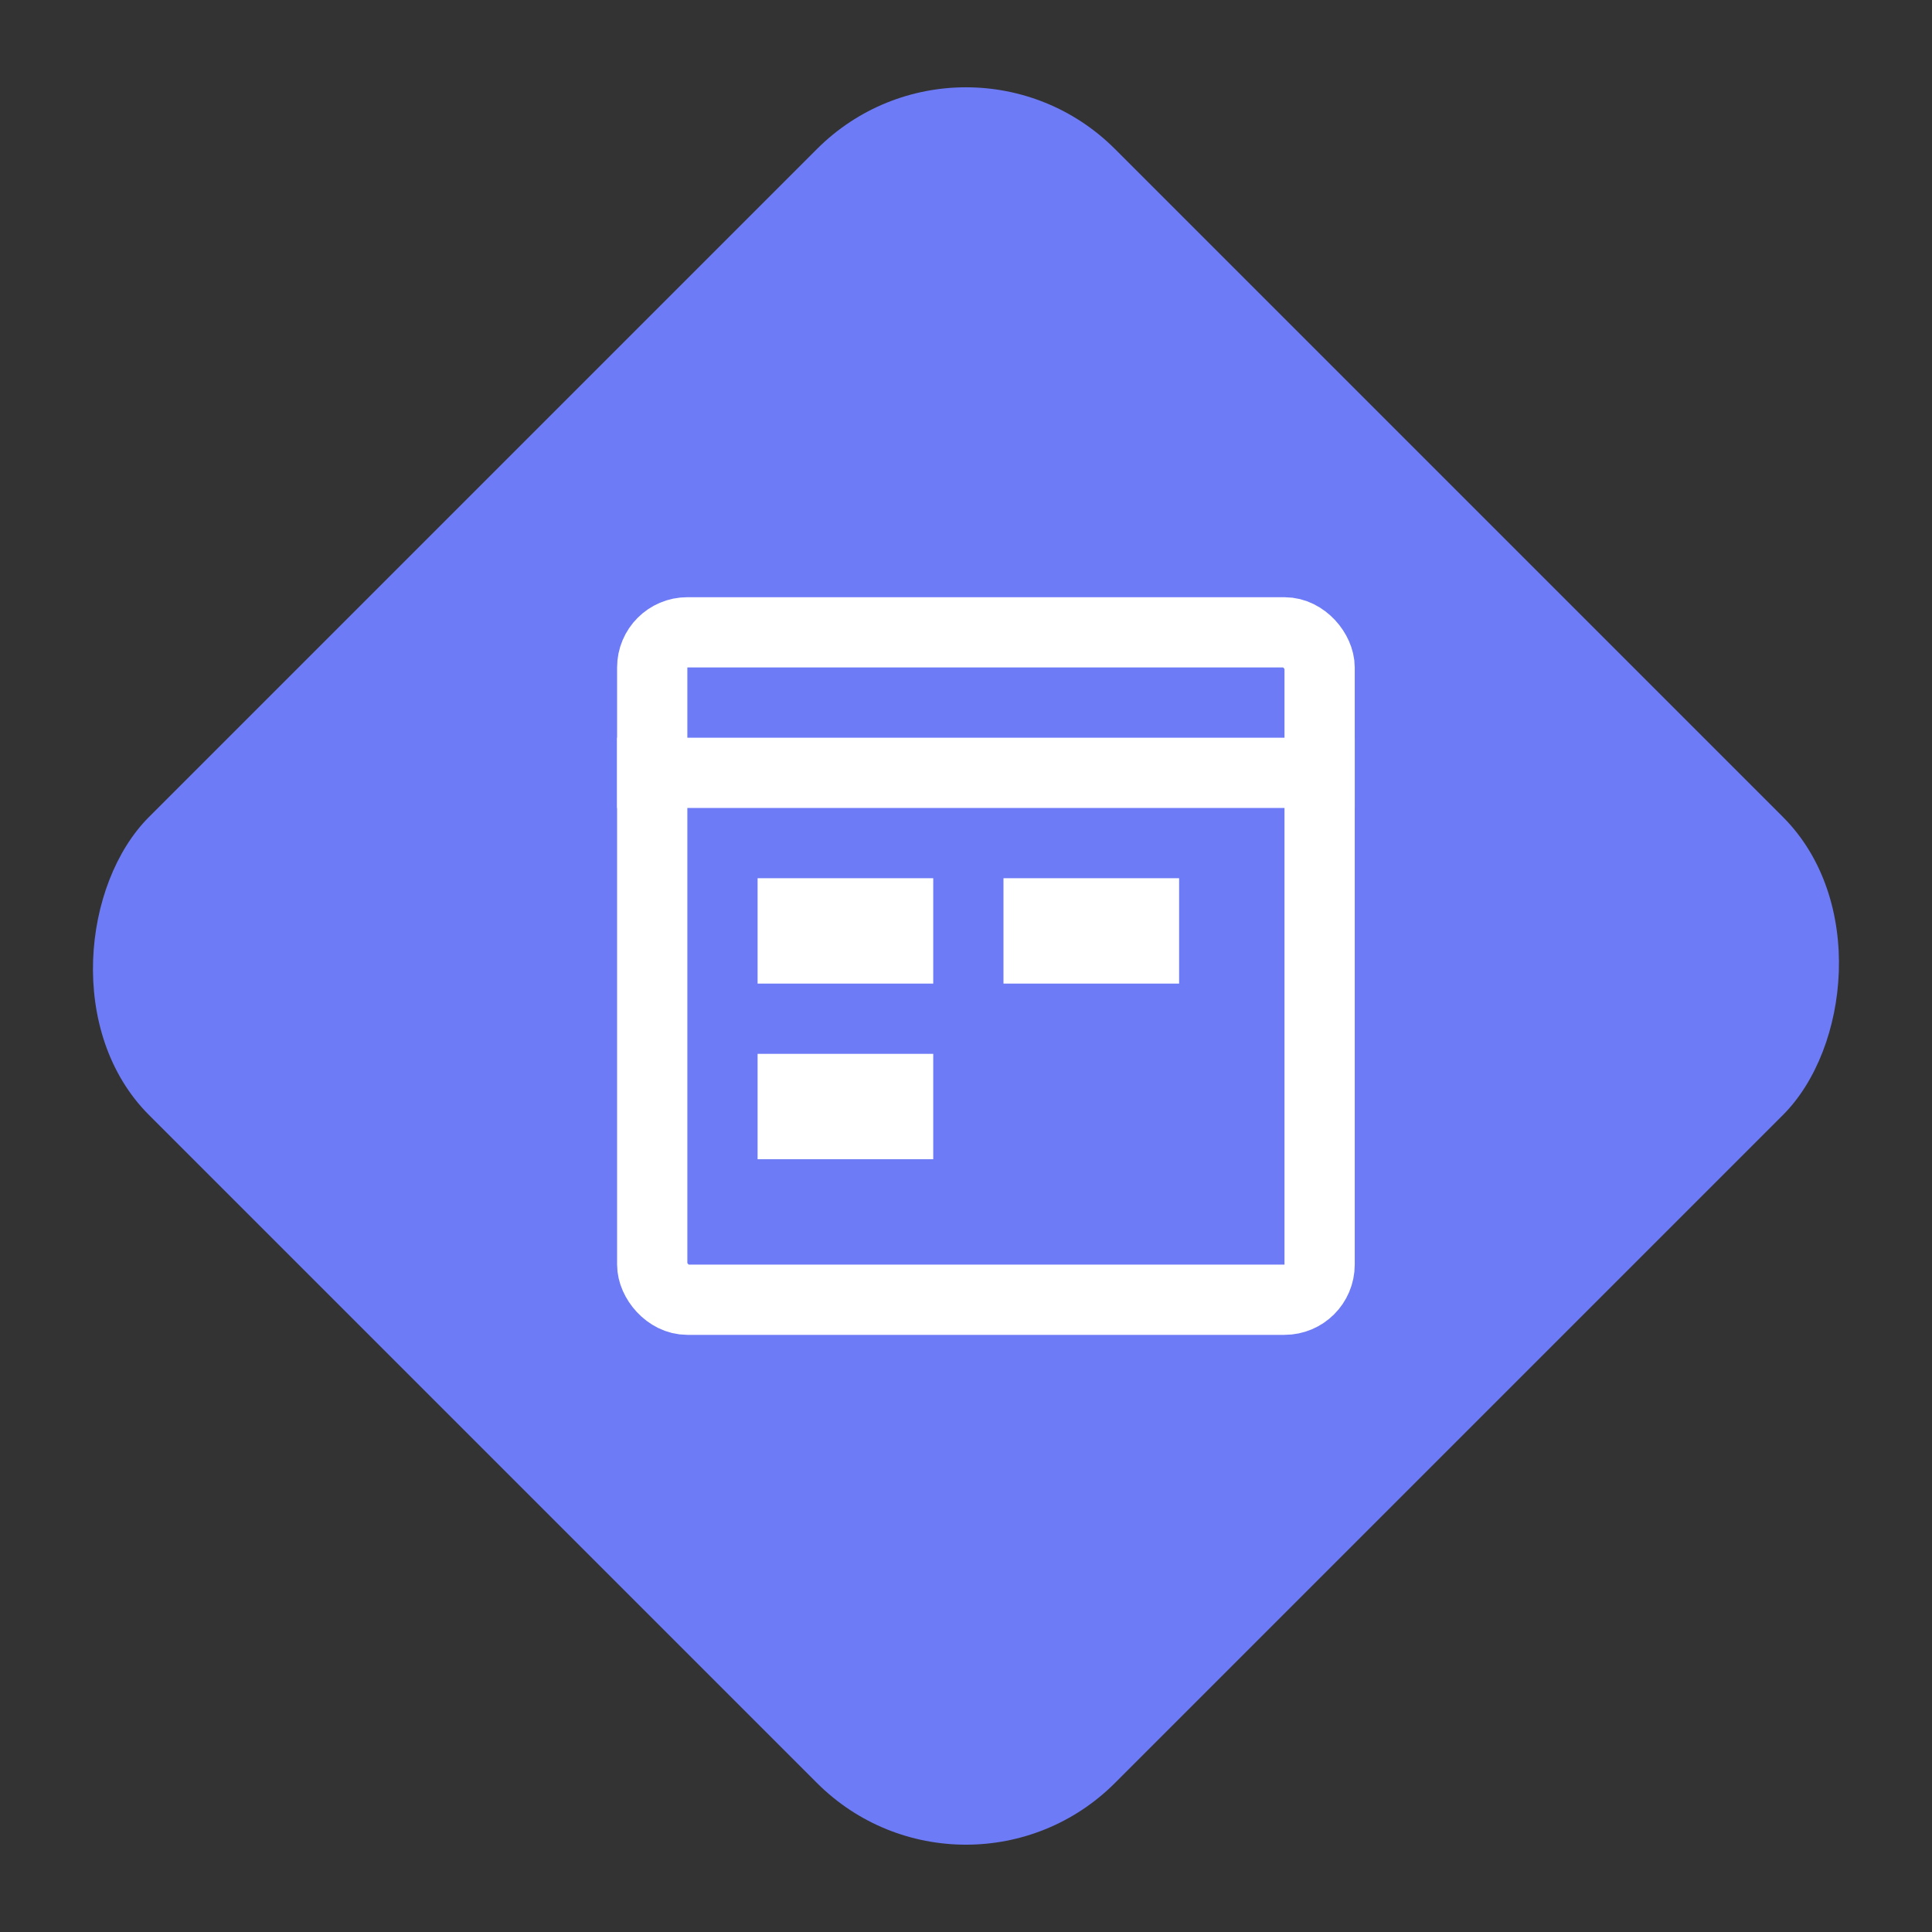<svg xmlns="http://www.w3.org/2000/svg" width="55.002" height="55.002" viewBox="0 0 55.002 55.002">
  <rect x="0" y="0" width="55.002" height="55.002" fill="#333333" stroke="none"/>
  <g id="Group_209" data-name="Group 209" transform="translate(-1168.432 -560.998)">
    <g id="Group_79" data-name="Group 79" transform="translate(-48 -77.773)">
      <g id="Group_41" data-name="Group 41" transform="translate(977 22.899)">
        <rect id="Rectangle_76" data-name="Rectangle 76" width="38.892" height="38.892" rx="6" transform="translate(266.932 615.872) rotate(45)" fill="#6d7bf6"/>
      </g>
      <g id="gps_fixed-24px_1_" data-name="gps_fixed-24px (1)" transform="translate(1232 654)">
        <path id="Path_35" data-name="Path 35" d="M0,0H24V24H0Z" fill="none"/>
      </g>
    </g>
    <g id="Rectangle_162" data-name="Rectangle 162" transform="translate(1186 578)" fill="none" stroke="#fff" stroke-width="2">
      <rect width="21" height="21" rx="2" stroke="none"/>
      <rect x="1" y="1" width="19" height="19" rx="1" fill="none"/>
    </g>
    <rect id="Rectangle_163" data-name="Rectangle 163" width="21" height="2" transform="translate(1186 582)" fill="#fff"/>
    <rect id="Rectangle_164" data-name="Rectangle 164" width="5" height="3" transform="translate(1190 586)" fill="#fff"/>
    <rect id="Rectangle_166" data-name="Rectangle 166" width="5" height="3" transform="translate(1190 591)" fill="#fff"/>
    <rect id="Rectangle_165" data-name="Rectangle 165" width="5" height="3" transform="translate(1197 586)" fill="#fff"/>
  </g>
</svg>
